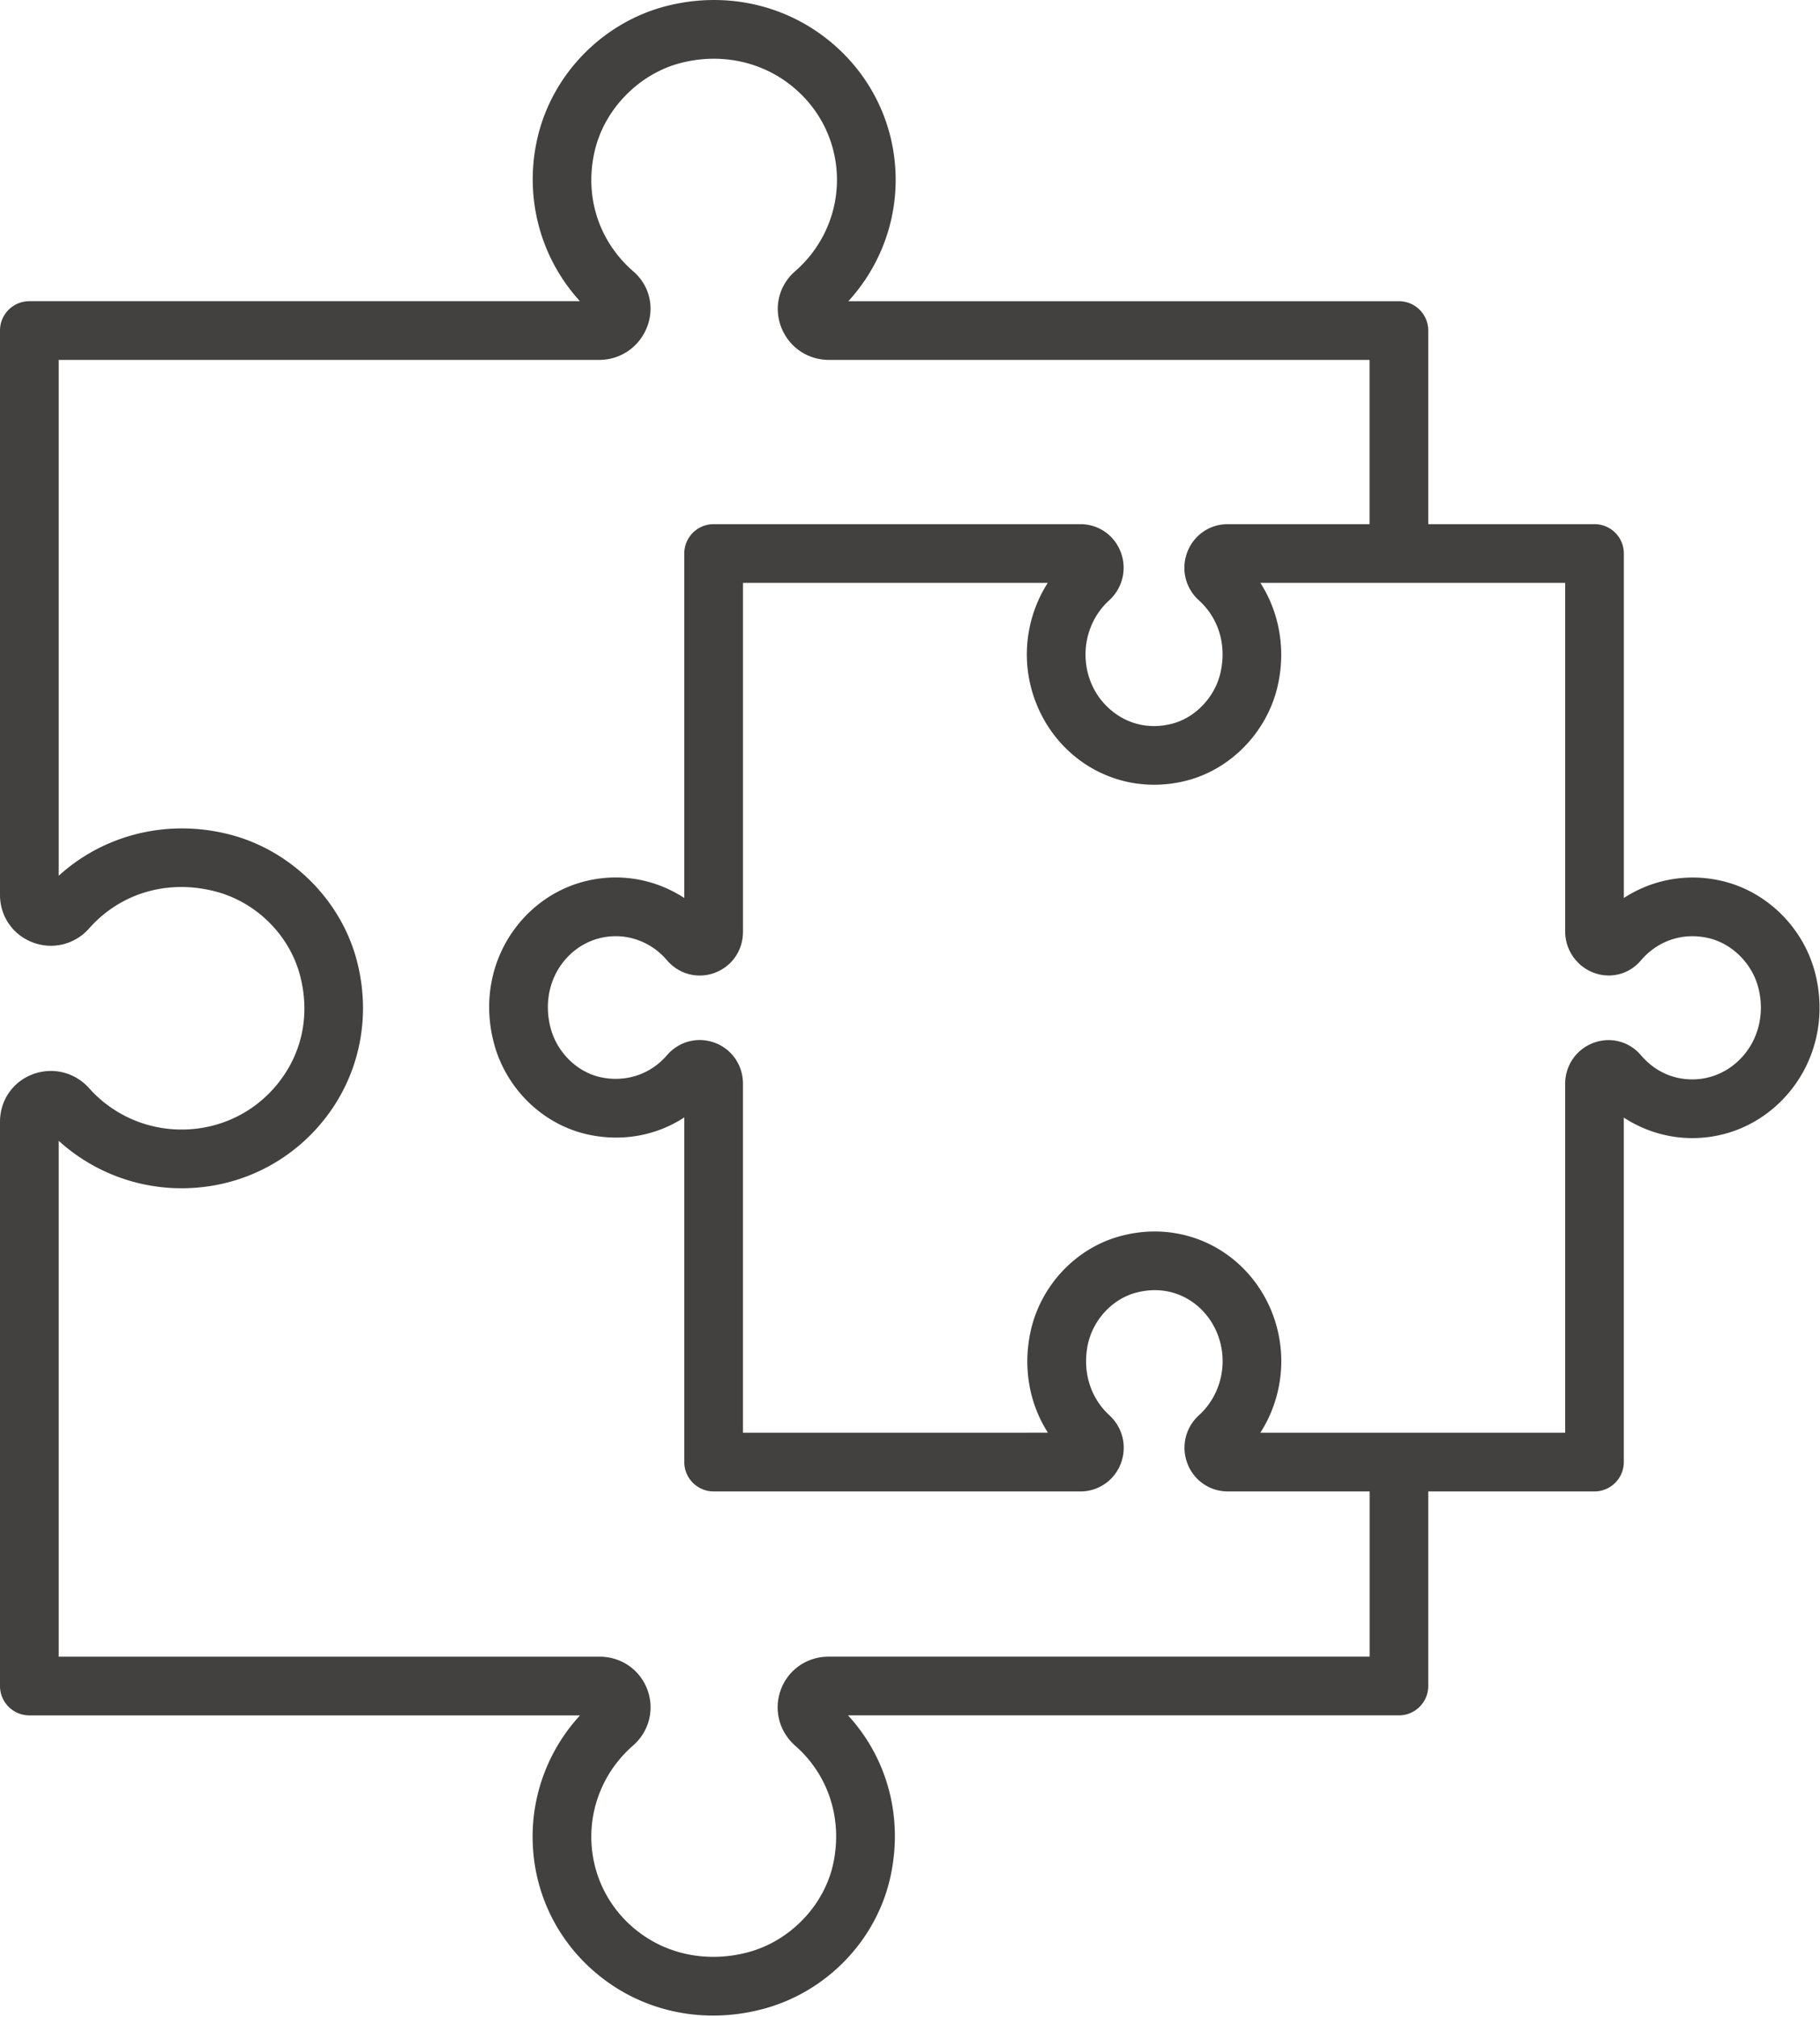 <svg xmlns="http://www.w3.org/2000/svg" width="602" height="667" fill="none"><path fill="#42413F" d="M600.51 322.242c-3.714-15.137-15.755-27.243-30.672-30.851-11.447-2.769-23.196-.63-32.723 5.575V183.042a9.704 9.704 0 0 0-9.705-9.705h-54.986v-64.025a9.704 9.704 0 0 0-9.705-9.705H280.61c10.014-10.942 15.648-25.217 15.648-40.098 0-18.359-8.356-35.415-22.922-46.785-14.781-11.535-33.959-15.47-52.615-10.798-21.05 5.271-37.875 22.298-42.867 43.373-4.636 19.576.701 39.795 13.972 54.302H9.706A9.704 9.704 0 0 0 0 109.306v186.655c0 7.037 4.243 13.194 10.822 15.69 6.61 2.508 13.925.701 18.626-4.6 10.4-11.732 25.99-16.326 41.697-12.278 13.556 3.494 24.587 14.412 28.1 27.813 3.309 12.63.873 25.104-6.86 35.124-7.761 10.056-19.552 15.827-32.342 15.827-11.672 0-22.792-4.963-30.512-13.622-4.766-5.343-12.13-7.161-18.78-4.63C4.22 357.77 0 363.909 0 370.922v186.637c0 5.367 4.344 9.711 9.705 9.711H191.85c-10.032 10.906-15.678 25.199-15.678 40.099 0 18.483 8.433 35.563 23.136 46.849 10.561 8.107 23.339 12.326 36.574 12.326 5.498 0 11.078-.731 16.611-2.211 21.187-5.663 37.739-23.053 42.167-44.3 4.047-19.41-1.225-38.683-14.157-52.768h182.21c5.361 0 9.705-4.345 9.705-9.706v-64.352h54.98a9.704 9.704 0 0 0 9.705-9.705V369.585c6.71 4.38 14.561 6.781 22.667 6.781 12.825 0 24.789-5.878 32.824-16.124 8.344-10.638 11.226-24.486 7.91-38zM453.014 547.854H274.091c-7.108 0-13.301 4.25-15.779 10.829-2.491 6.608-.63 13.918 4.73 18.631 10.959 9.616 15.672 24.112 12.617 38.761-2.9 13.919-14.227 25.782-28.176 29.514-12.974 3.471-26.227 1.004-36.348-6.763-9.877-7.584-15.547-19.048-15.547-31.451 0-11.5 5.016-22.465 13.764-30.084 5.367-4.678 7.233-11.964 4.761-18.567-2.473-6.603-8.665-10.864-15.785-10.864H19.416V377.257c11.025 10.038 25.52 15.696 40.627 15.696 18.852 0 36.241-8.522 47.712-23.38 11.321-14.674 15.065-33.591 10.269-51.907-5.265-20.1-21.763-36.467-42.03-41.691-20.432-5.266-41.548-.048-56.578 13.639V119.017h178.745c7.174 0 13.432-4.356 15.952-11.096 2.424-6.502.63-13.621-4.583-18.132-11.565-10.02-16.343-24.98-12.783-40.015 3.286-13.883 14.816-25.538 28.687-29.014 12.82-3.21 25.924-.56 35.956 7.268 9.824 7.666 15.452 19.137 15.452 31.475 0 11.535-5.051 22.548-13.865 30.22-5.266 4.582-7.09 11.774-4.642 18.311 2.496 6.668 8.725 10.983 15.868 10.983h178.805v54.32h-46.927c-5.949 0-11.185 3.608-13.336 9.188-2.181 5.652-.684 11.928 3.803 15.993 6.728 6.086 9.343 15.244 7.007 24.503-1.955 7.738-8.255 14.27-15.684 16.255-7.006 1.878-13.948.541-19.546-3.756-5.89-4.523-9.266-11.476-9.266-19.095 0-6.847 2.841-13.36 7.792-17.865 4.51-4.107 6.002-10.425 3.809-16.094-2.145-5.545-7.369-9.129-13.301-9.129H236.043a9.704 9.704 0 0 0-9.705 9.705v113.924c-6.704-4.386-14.549-6.787-22.667-6.787-12.915 0-24.902 5.937-32.89 16.284-8.302 10.757-11.012 24.759-7.434 38.404 3.999 15.238 16.307 27.154 31.361 30.364 11.263 2.395 22.465.279 31.636-5.706v113.977a9.704 9.704 0 0 0 9.705 9.705h121.328c5.932 0 11.156-3.583 13.313-9.122 2.199-5.664.719-11.982-3.774-16.094-6.228-5.7-8.903-14.347-7.144-23.131 1.635-8.178 7.952-15.131 15.714-17.294 7.078-1.973 14.067-.719 19.672 3.536 5.788 4.398 9.247 11.506 9.247 19.012 0 6.858-2.847 13.372-7.809 17.883-4.499 4.083-5.997 10.382-3.81 16.052 2.152 5.563 7.382 9.158 13.325 9.158h46.921v54.647zm124.312-199.593c-4.332 5.521-10.727 8.689-17.544 8.689s-12.683-2.918-17.015-8c-3.887-4.558-10.014-6.169-15.625-4.101-5.735 2.116-9.437 7.459-9.437 13.622v115.326H416.886c4.475-6.965 6.923-15.19 6.923-23.677 0-13.545-6.323-26.429-16.92-34.476-10.4-7.899-23.76-10.371-36.627-6.775-14.858 4.142-26.453 16.777-29.537 32.182-2.336 11.672-.149 23.303 5.895 32.74H245.748V358.394c0-6.134-3.661-11.453-9.331-13.557-5.646-2.097-11.856-.463-15.832 4.149-5.42 6.3-13.586 9.021-21.841 7.262-7.821-1.664-14.501-8.213-16.623-16.296-2.039-7.779-.571-15.66 4.029-21.621 4.279-5.551 10.668-8.73 17.521-8.73 6.454 0 12.623 2.888 16.926 7.934 3.946 4.624 10.144 6.264 15.79 4.184 5.688-2.098 9.367-7.423 9.367-13.568V192.753h100.819a43.9 43.9 0 0 0-6.924 23.678c0 13.496 6.3 26.393 16.855 34.493a41.3 41.3 0 0 0 25.264 8.588c3.691 0 7.423-.487 11.119-1.474 14.234-3.803 25.811-15.684 29.496-30.256 3.102-12.279.987-24.92-5.491-35.029h100.819v115.285c0 6.091 3.827 11.583 9.521 13.675 5.58 2.05 11.666.451 15.505-4.071 5.658-6.662 14.085-9.42 22.548-7.376 7.821 1.89 14.406 8.564 16.379 16.605 1.884 7.685.31 15.482-4.332 21.396z"/></svg>